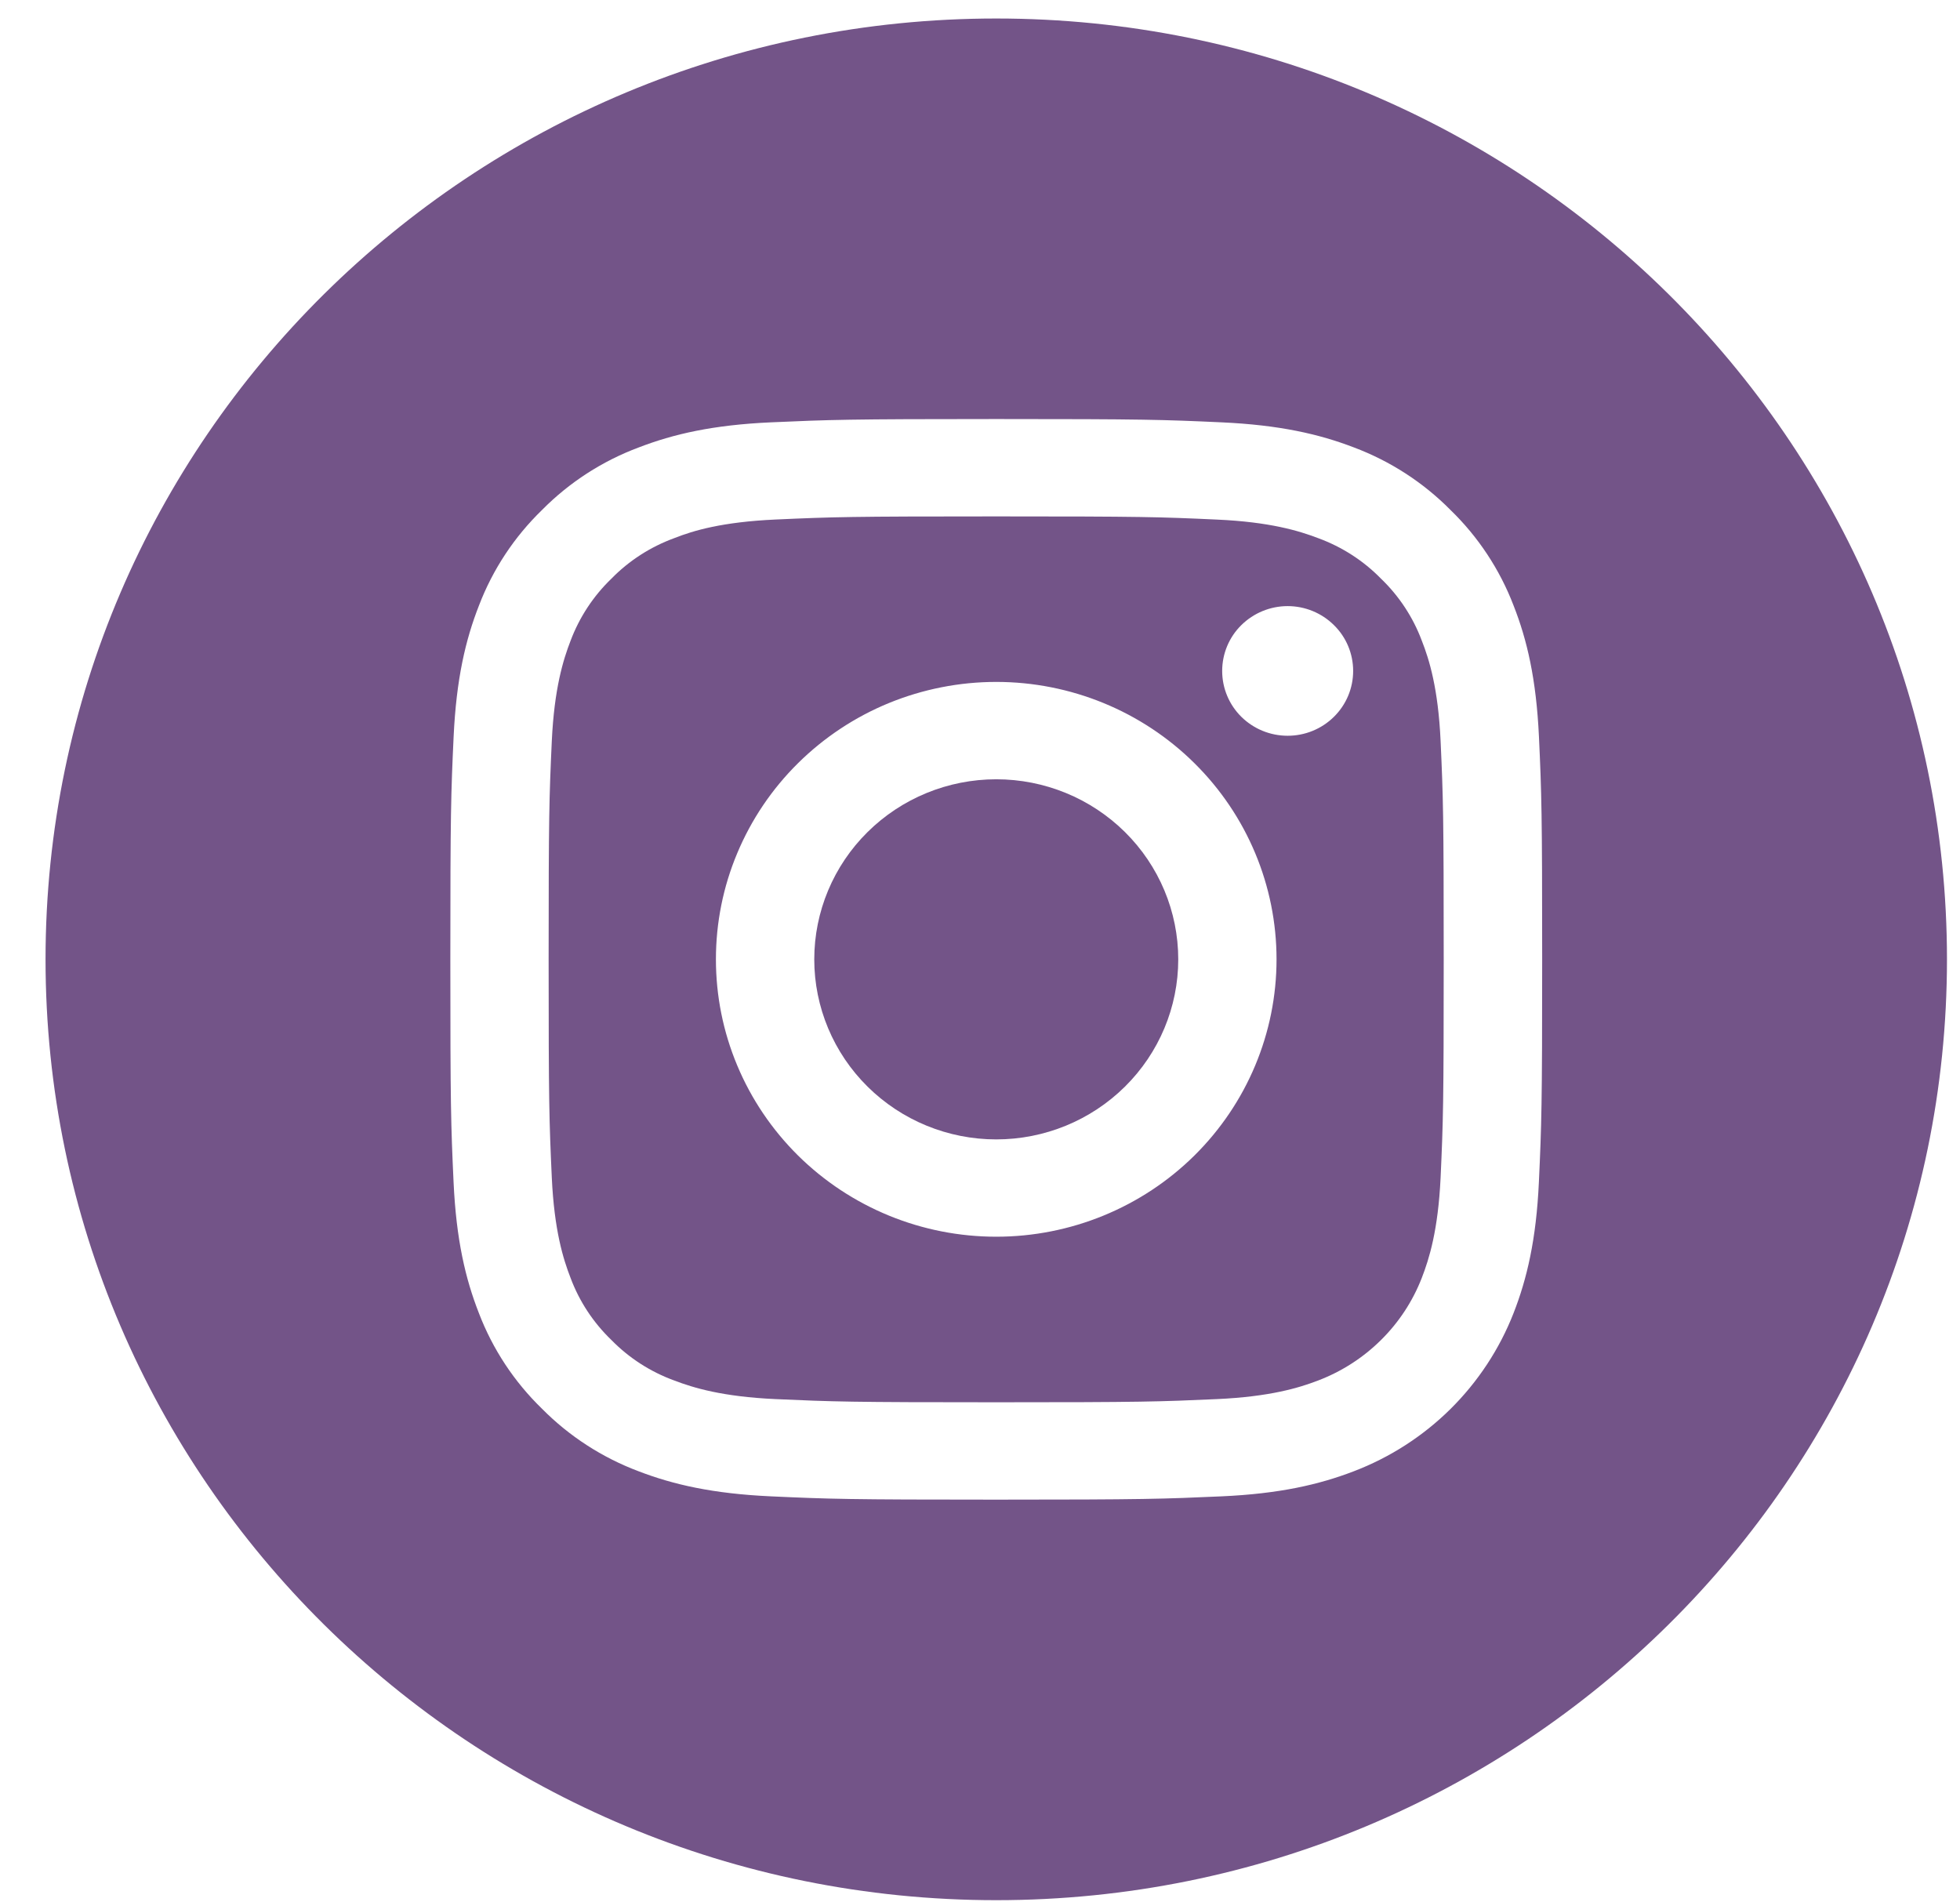 <svg width="34" height="33" viewBox="0 0 34 33" fill="none" xmlns="http://www.w3.org/2000/svg">
<path d="M20.439 16.642C20.439 17.47 20.106 18.265 19.514 18.85C18.922 19.436 18.119 19.765 17.282 19.765C16.445 19.765 15.642 19.436 15.05 18.85C14.458 18.265 14.125 17.47 14.125 16.642C14.125 15.813 14.458 15.018 15.05 14.433C15.642 13.847 16.445 13.518 17.282 13.518C18.119 13.518 18.922 13.847 19.514 14.433C20.106 15.018 20.439 15.813 20.439 16.642Z" fill="#735488"/>
<path d="M24.664 11.114C24.512 10.707 24.27 10.339 23.955 10.037C23.65 9.725 23.278 9.486 22.866 9.335C22.533 9.208 22.029 9.054 21.108 9.013C20.109 8.967 19.81 8.958 17.281 8.958C14.753 8.958 14.453 8.967 13.454 9.012C12.531 9.054 12.03 9.203 11.696 9.335C11.284 9.486 10.912 9.725 10.607 10.037C10.293 10.339 10.051 10.707 9.898 11.114C9.77 11.444 9.615 11.943 9.572 12.854C9.527 13.843 9.517 14.139 9.517 16.641C9.517 19.143 9.527 19.44 9.572 20.429C9.615 21.342 9.769 21.838 9.898 22.169C10.05 22.576 10.293 22.944 10.607 23.246C10.912 23.557 11.284 23.797 11.696 23.947C12.03 24.075 12.533 24.228 13.454 24.27C14.453 24.315 14.752 24.325 17.281 24.325C19.81 24.325 20.109 24.315 21.108 24.27C22.031 24.228 22.533 24.075 22.866 23.947C23.275 23.791 23.646 23.552 23.955 23.246C24.265 22.94 24.506 22.573 24.663 22.169C24.792 21.838 24.947 21.34 24.99 20.429C25.035 19.44 25.044 19.143 25.044 16.641C25.044 14.139 25.035 13.843 24.99 12.854C24.948 11.941 24.794 11.444 24.664 11.114ZM17.282 21.453C16.643 21.453 16.011 21.329 15.421 21.087C14.831 20.845 14.295 20.491 13.843 20.044C13.392 19.597 13.033 19.067 12.789 18.483C12.544 17.899 12.419 17.273 12.419 16.641C12.419 16.009 12.544 15.383 12.789 14.8C13.033 14.216 13.392 13.685 13.843 13.239C14.295 12.792 14.831 12.437 15.421 12.195C16.011 11.954 16.643 11.829 17.282 11.829C18.571 11.829 19.808 12.336 20.72 13.239C21.632 14.141 22.144 15.365 22.144 16.641C22.144 17.918 21.632 19.141 20.72 20.044C19.808 20.946 18.571 21.453 17.282 21.453ZM22.337 12.763C22.035 12.763 21.747 12.645 21.533 12.434C21.32 12.223 21.201 11.937 21.201 11.639C21.201 11.34 21.32 11.054 21.533 10.844C21.747 10.633 22.035 10.514 22.337 10.514C22.638 10.514 22.927 10.633 23.14 10.844C23.354 11.054 23.473 11.34 23.473 11.639C23.473 11.937 23.354 12.223 23.14 12.434C22.927 12.645 22.638 12.763 22.337 12.763Z" fill="#735488"/>
<path d="M17.282 0.321C8.175 0.321 0.79 7.63 0.79 16.642C0.79 25.654 8.175 32.962 17.282 32.962C26.389 32.962 33.774 25.654 33.774 16.642C33.774 7.63 26.389 0.321 17.282 0.321ZM26.695 20.506C26.649 21.503 26.488 22.184 26.255 22.78C26.011 23.403 25.639 23.968 25.162 24.441C24.685 24.913 24.114 25.281 23.484 25.522C22.882 25.753 22.196 25.912 21.186 25.957C20.176 26.002 19.854 26.014 17.281 26.014C14.709 26.014 14.387 26.003 13.377 25.957C12.367 25.911 11.68 25.753 11.078 25.522C10.447 25.285 9.875 24.915 9.403 24.438C8.921 23.971 8.547 23.405 8.308 22.78C8.074 22.184 7.914 21.505 7.868 20.506C7.822 19.506 7.812 19.187 7.812 16.642C7.812 14.097 7.823 13.777 7.869 12.778C7.916 11.778 8.075 11.099 8.309 10.503C8.548 9.878 8.921 9.313 9.404 8.845C9.876 8.368 10.447 7.998 11.079 7.762C11.681 7.53 12.367 7.371 13.377 7.326C14.387 7.281 14.71 7.269 17.282 7.269C19.854 7.269 20.176 7.28 21.186 7.326C22.197 7.372 22.883 7.53 23.485 7.761C24.116 7.998 24.688 8.368 25.16 8.845C25.642 9.312 26.016 9.878 26.255 10.502C26.49 11.098 26.649 11.777 26.696 12.777C26.742 13.777 26.752 14.096 26.752 16.641C26.752 19.186 26.741 19.506 26.695 20.506Z" fill="#735488"/>
</svg>
